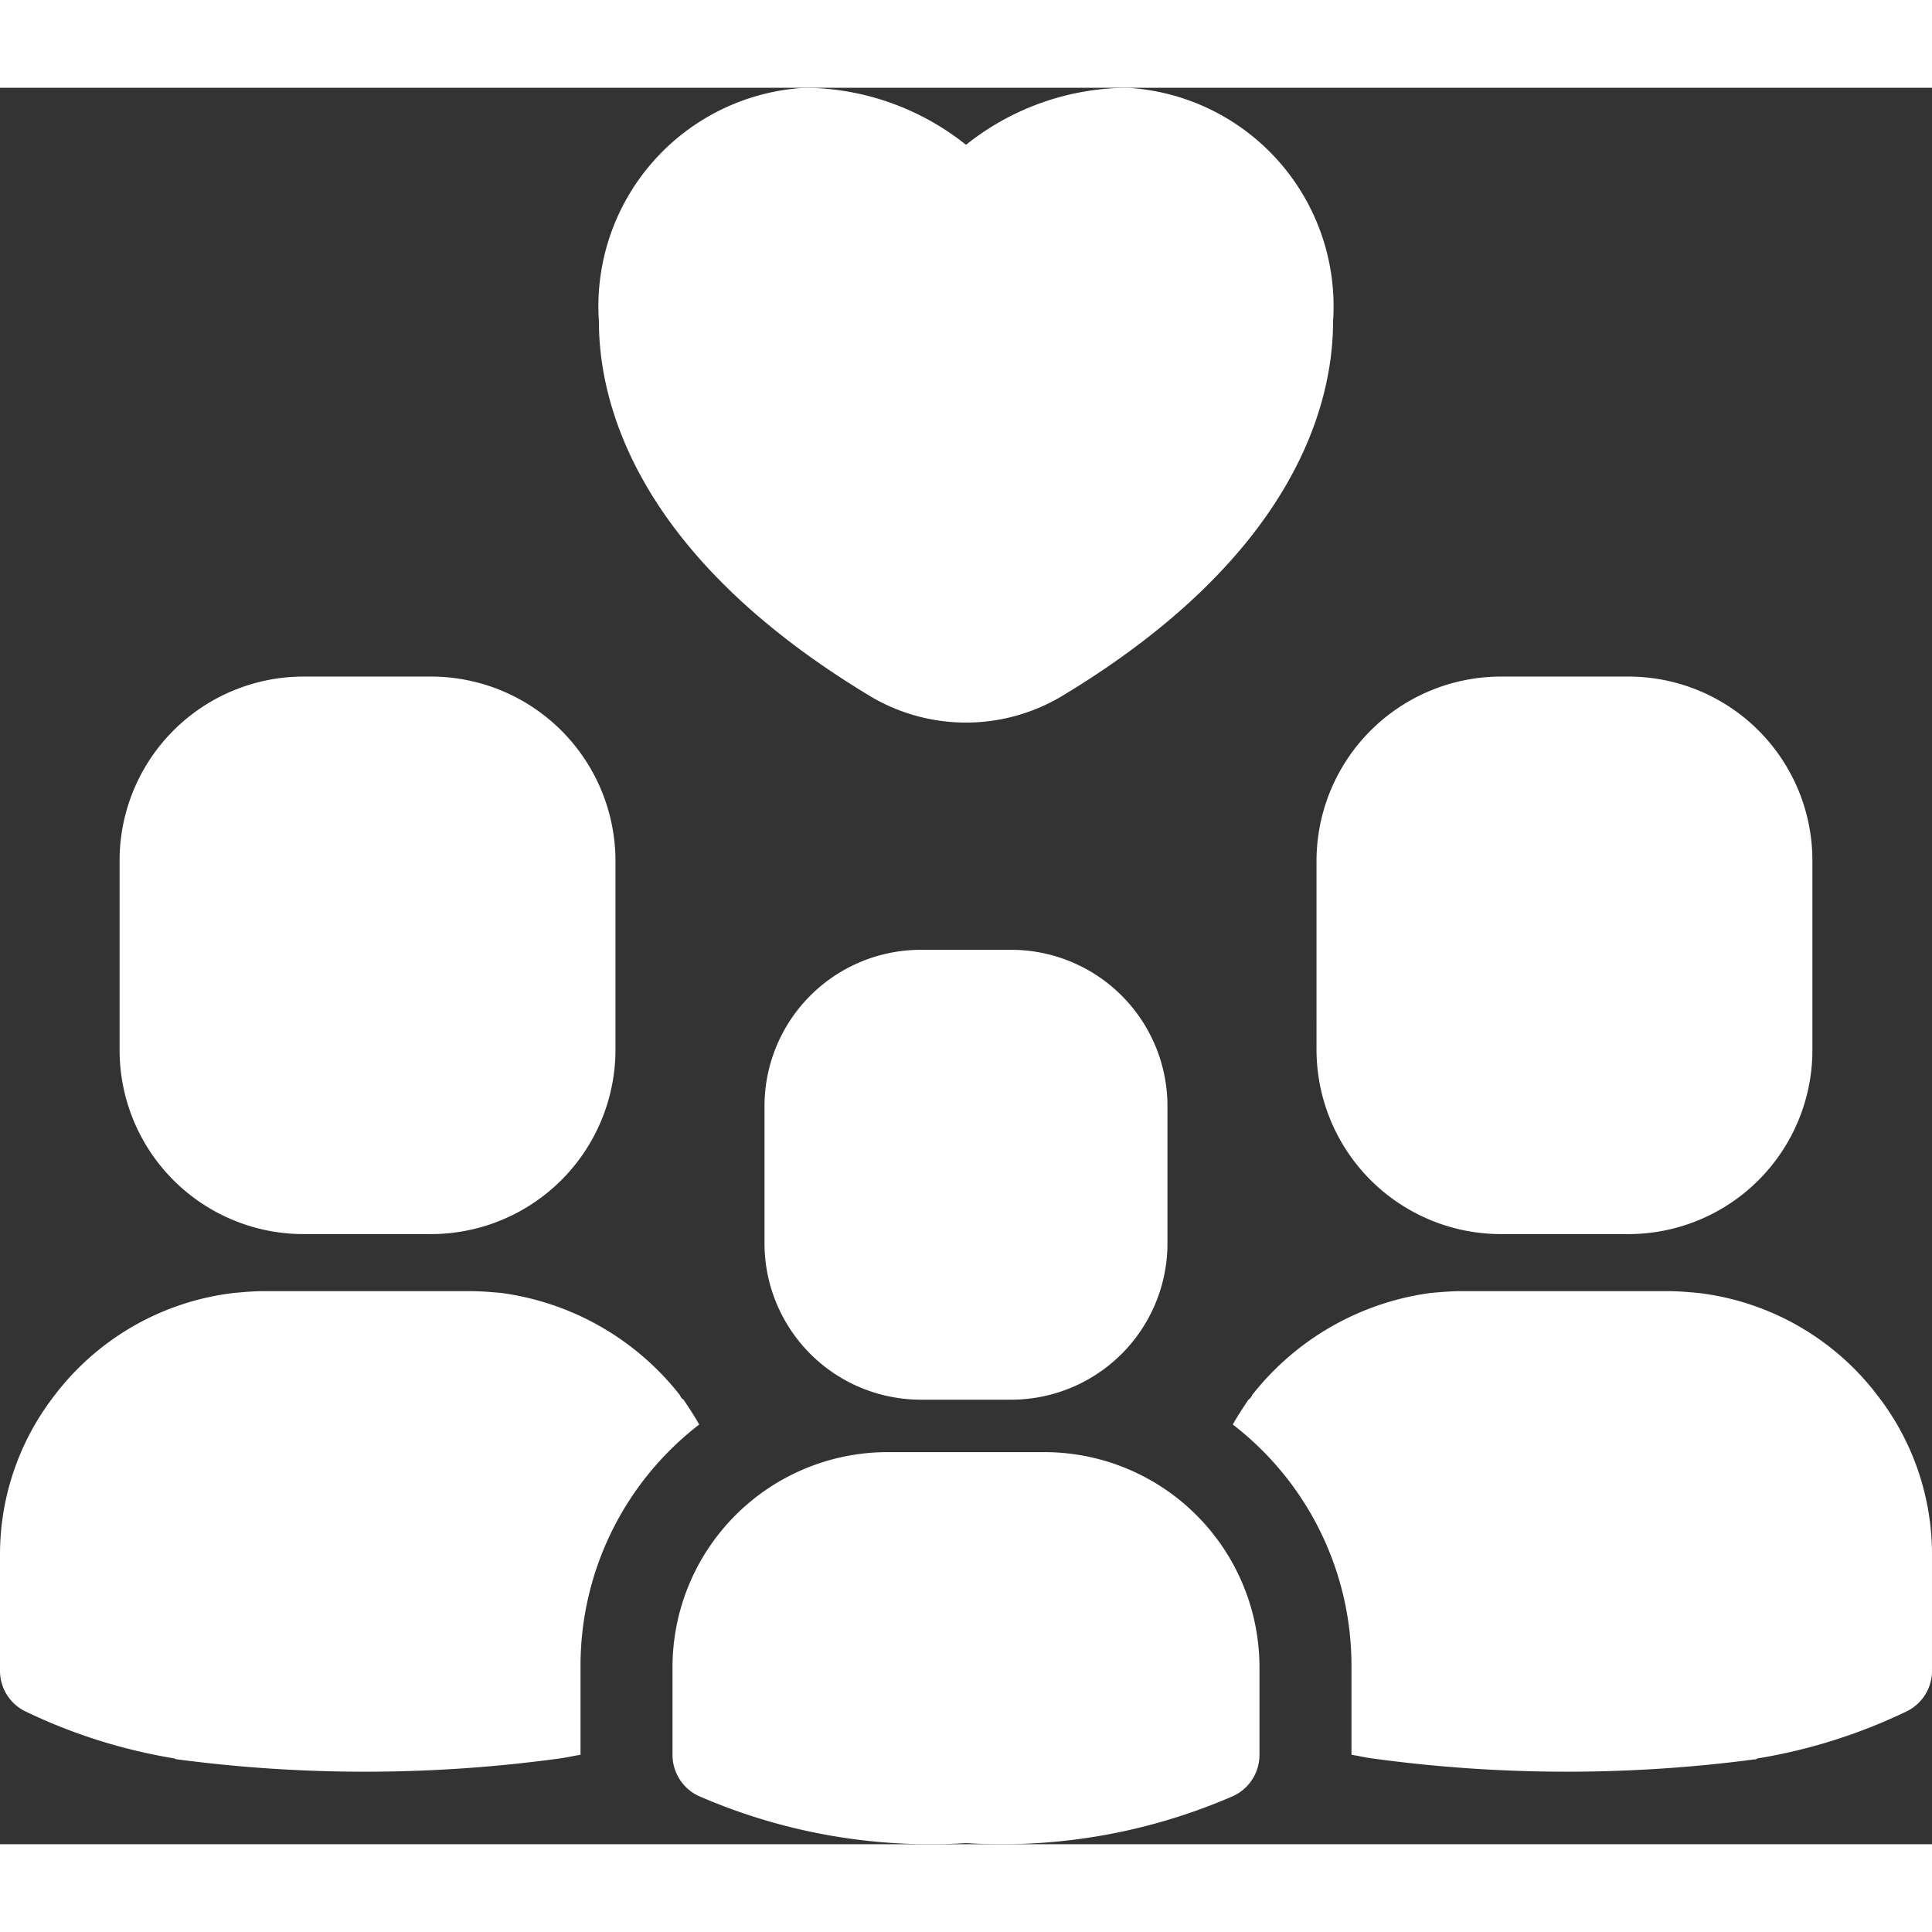 <?xml version="1.0" encoding="UTF-8"?>
<svg xmlns="http://www.w3.org/2000/svg" preserveAspectRatio="xMidYMid meet" data-bbox="96.004 142.078 1008.003 916.418" viewBox="96.004 142.078 1008.003 916.418" height="1600" width="1600" data-type="color" role="presentation" aria-hidden="true" aria-label="">
  <rect x="96.004" y="142.078" width="1008.003" height="916.418" fill="#333333" stroke="none"/>
  <g>
    <path fill="#ffffff" d="M158.4 644.16v-98.879a96.003 96.003 0 0 1 96-96h66.723a96.288 96.288 0 0 1 96 96v98.879a96.287 96.287 0 0 1-28.203 67.797 96.274 96.274 0 0 1-67.797 28.203H254.4a96.003 96.003 0 0 1-96-96zm294.24 182.4h.004a4.79 4.79 0 0 1-1.922-2.398 142.516 142.516 0 0 0-93.117-53.281c-5.281-.48-11.039-.961-16.32-.961l-107.04.004c-5.762 0-11.039.48-16.32.96l.004-.003a137.71 137.71 0 0 0-94.082 54.242 135.153 135.153 0 0 0-27.84 83.039v59.52a23.512 23.512 0 0 0 3.547 12.773 23.506 23.506 0 0 0 9.894 8.828 285.971 285.971 0 0 0 77.758 24.48 1.77 1.77 0 0 0 1.442.476 748.34 748.34 0 0 0 199.2-.476c3.84-.48 7.68-1.442 11.039-1.922v-46.078a158.74 158.74 0 0 1 61.922-126.24c-2.403-4.32-5.281-8.64-8.16-12.961zm330.24-182.4h.004a96.287 96.287 0 0 0 28.203 67.797 96.274 96.274 0 0 0 67.797 28.203h66.723a96.003 96.003 0 0 0 96-96v-98.879a96.003 96.003 0 0 0-96-96h-66.723a96.288 96.288 0 0 0-96 96zm293.28 180.96h.004a137.71 137.71 0 0 0-94.082-54.242c-5.281-.48-10.56-.96-16.32-.96l-107.04.003c-5.281 0-11.04.48-16.32.96v-.003a142.516 142.516 0 0 0-93.117 53.281 4.79 4.79 0 0 1-1.922 2.398c-2.879 4.32-5.762 8.641-8.16 12.961a158.745 158.745 0 0 1 61.922 126.24v46.078c3.36.48 7.199 1.442 11.039 1.922a748.341 748.341 0 0 0 199.2.477 1.77 1.77 0 0 0 1.441-.477 285.978 285.978 0 0 0 77.758-24.48 23.514 23.514 0 0 0 13.441-21.601v-59.52a135.148 135.148 0 0 0-27.84-83.039zM576.48 591.84a81.6 81.6 0 0 0-81.601 81.601v71.52a81.597 81.597 0 0 0 81.601 81.597h47.039a81.598 81.598 0 0 0 81.601-81.597v-71.52a81.601 81.601 0 0 0-81.601-81.601zm64.801 262.08-82.562.004a112.257 112.257 0 0 0-78.957 32.883 112.266 112.266 0 0 0-32.883 78.957v46.078a23.665 23.665 0 0 0 13.921 21.601 302.684 302.684 0 0 0 139.2 24.48 302.695 302.695 0 0 0 139.2-24.48 23.66 23.66 0 0 0 13.922-21.601v-46.078a112.267 112.267 0 0 0-32.883-78.957 112.256 112.256 0 0 0-78.957-32.883zm-90.723-394.08c14.992 8.8 32.059 13.445 49.441 13.445s34.449-4.644 49.441-13.445C773.28 385.442 791.52 305.28 791.52 264a114.182 114.182 0 0 0-28.273-83.438 114.2 114.2 0 0 0-79.246-38.484 135.818 135.818 0 0 0-84 29.762 135.821 135.821 0 0 0-84-29.762 114.203 114.203 0 0 0-79.246 38.484A114.176 114.176 0 0 0 408.482 264c0 41.281 18.238 121.44 142.08 195.84z" data-color="1"></path>
  </g>
</svg>
